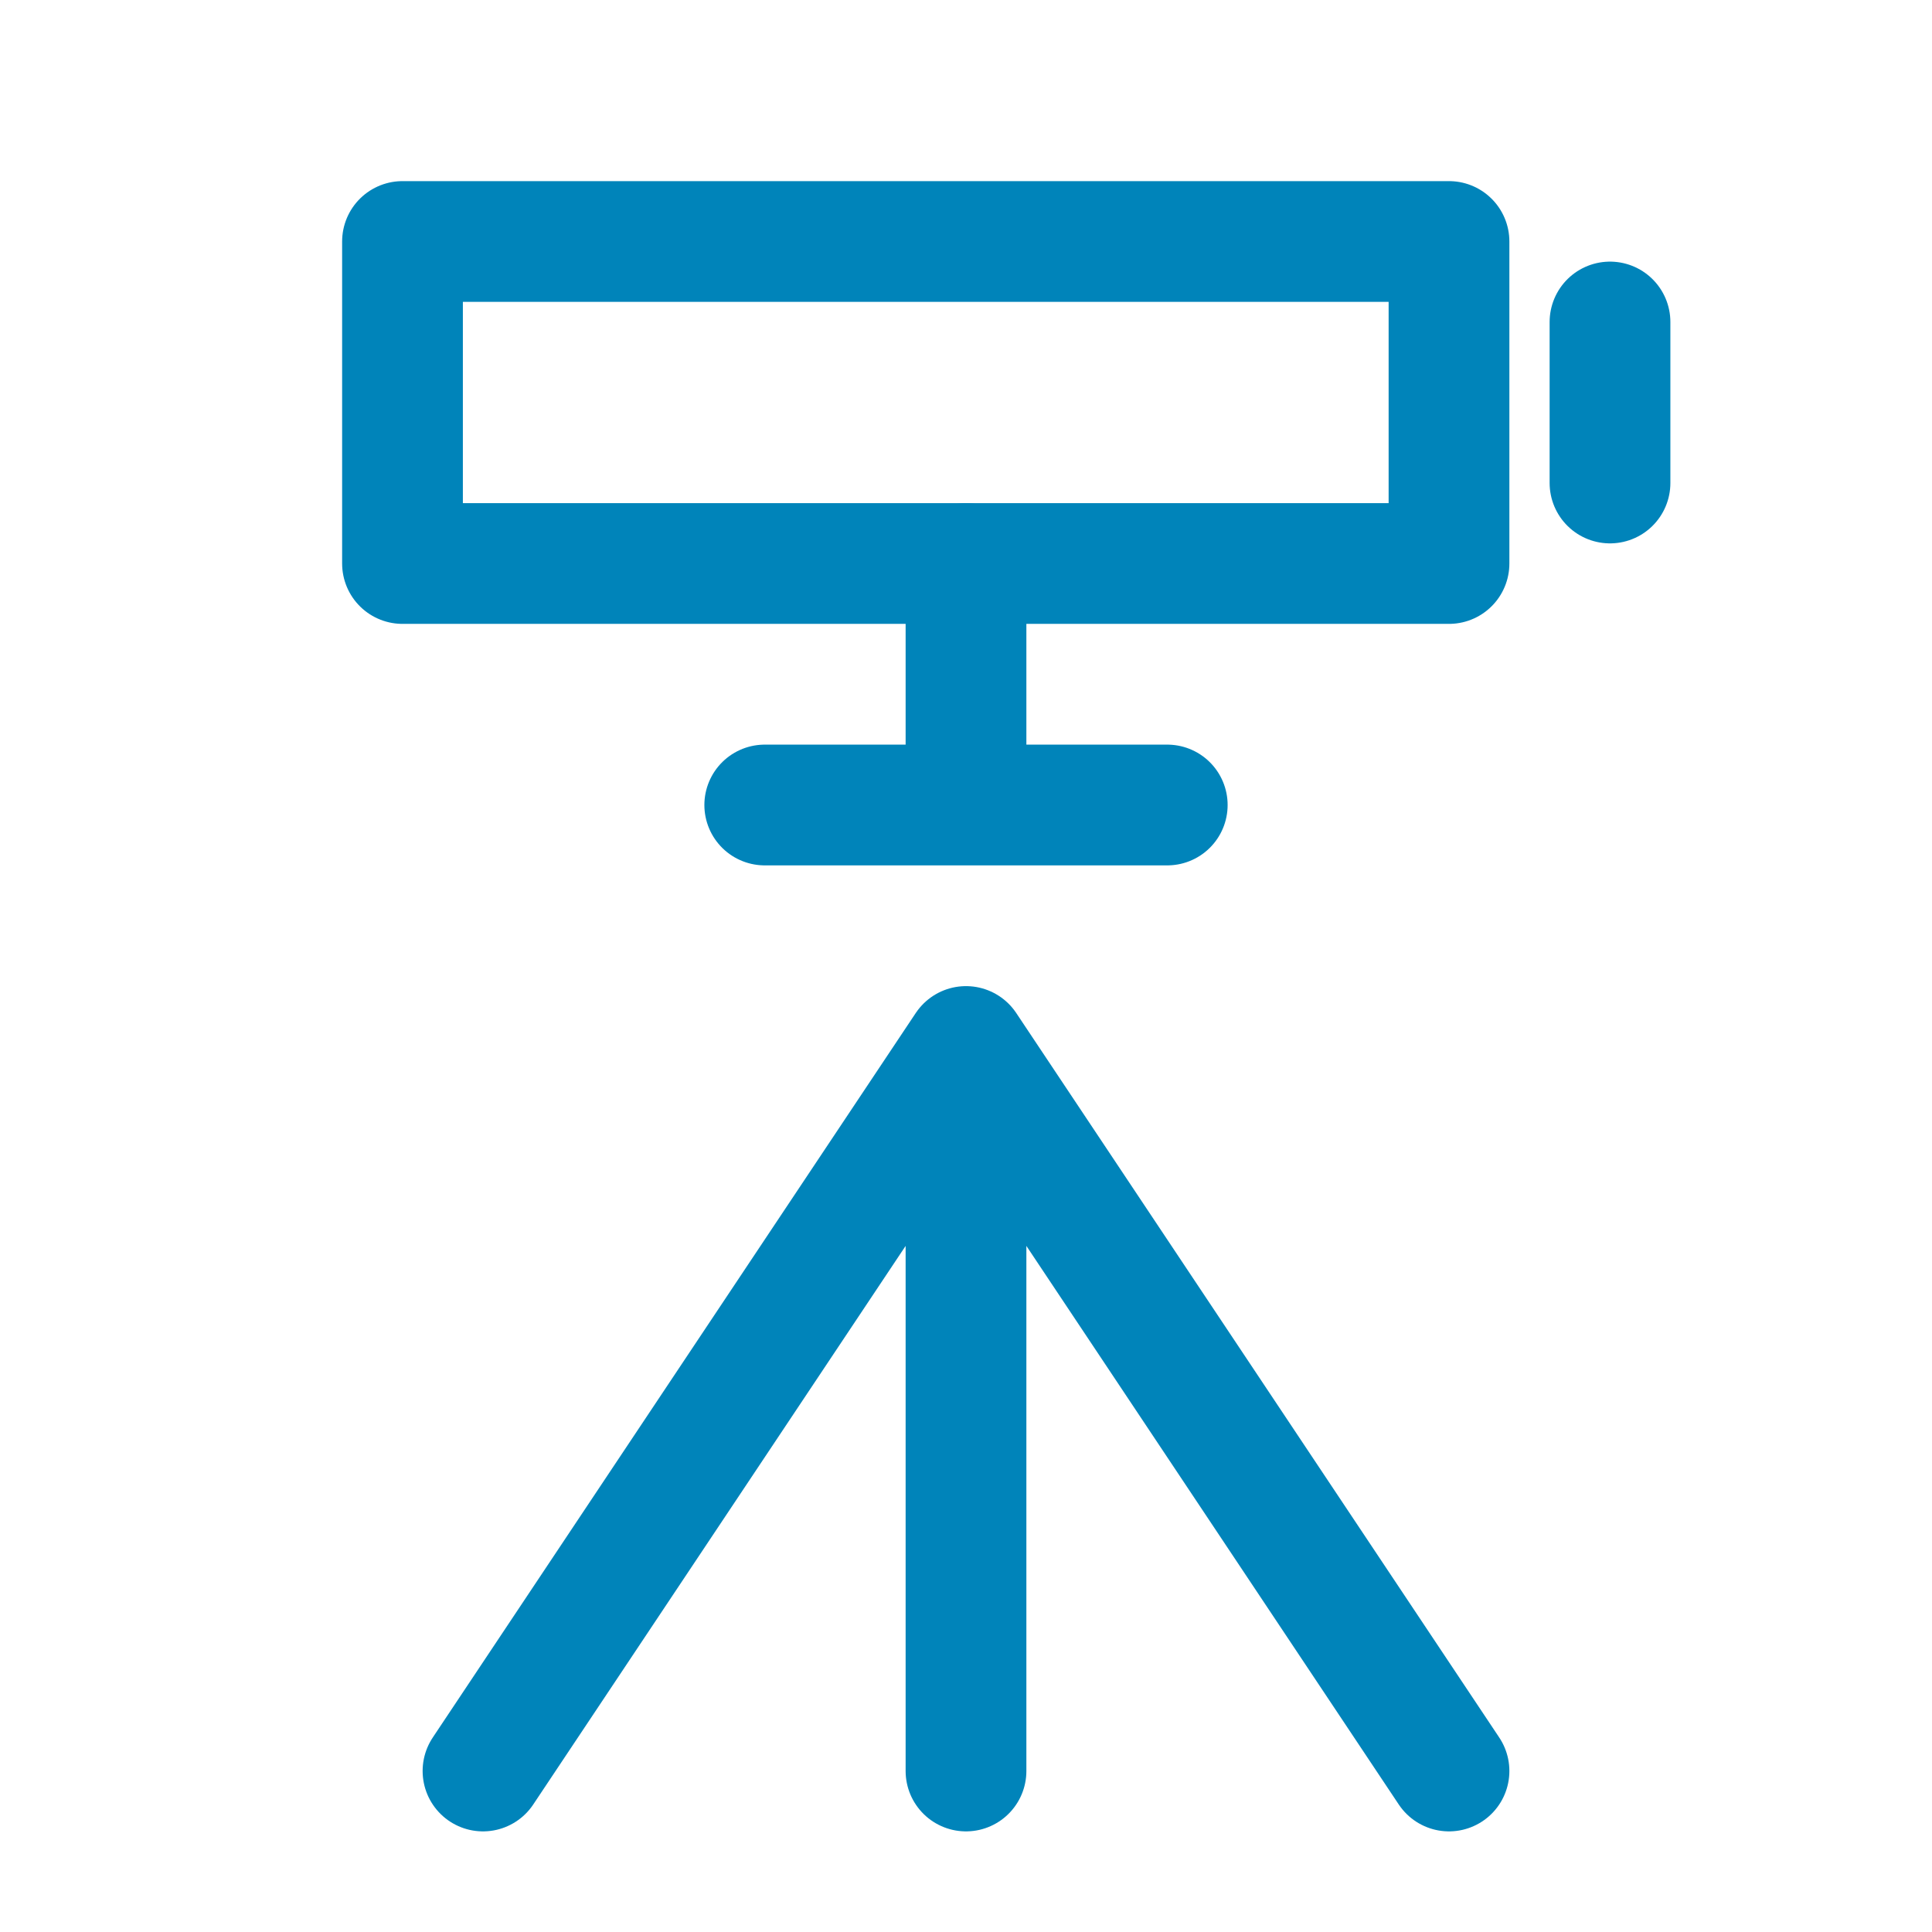<svg width="48" height="48" viewBox="0 0 48 48" fill="none" xmlns="http://www.w3.org/2000/svg">
<path d="M24 26V44M24 26L36 44M24 26L12 44M24 14V20M19 20H29" stroke="#0084BA" stroke-width="3" stroke-linecap="round" stroke-linejoin="round"/>
<path d="M10 6H36V14H10V6Z" stroke="#0084BA" stroke-width="3" stroke-linejoin="round"/>
<path d="M40 8V12" stroke="#0084BA" stroke-width="3" stroke-linecap="round" stroke-linejoin="round"/>
</svg>
